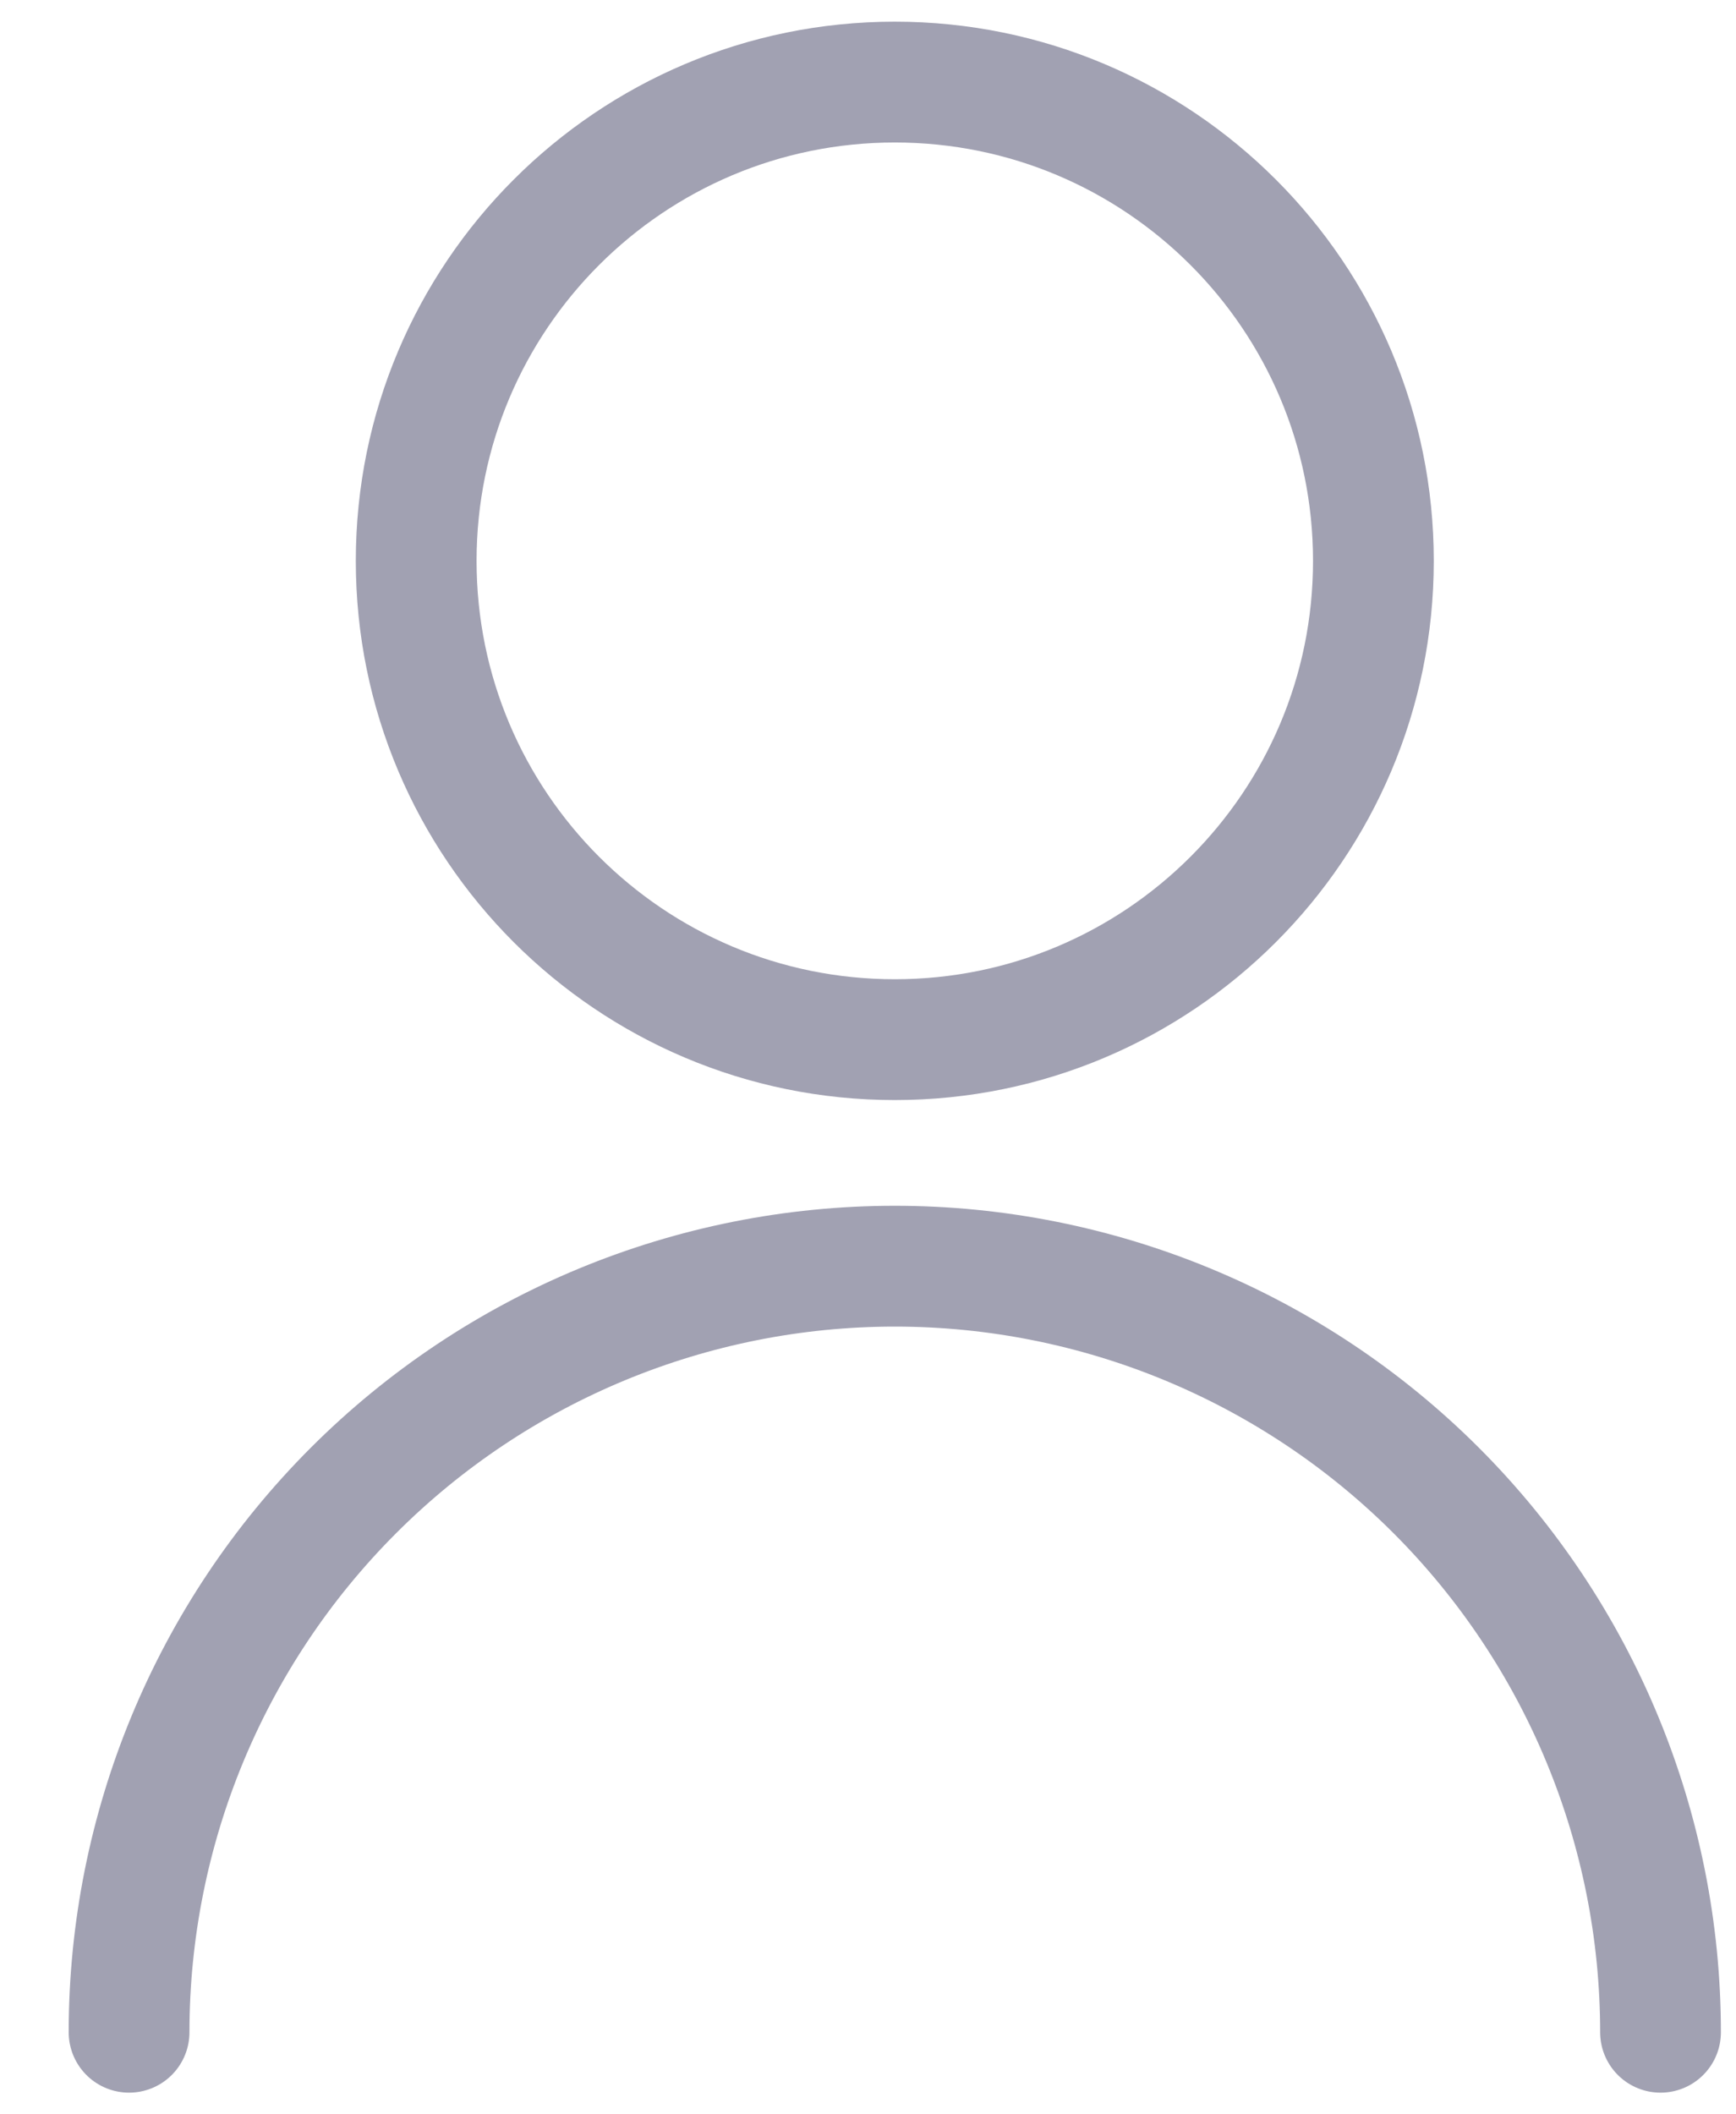 <svg width="23" height="28" viewBox="0 0 23 28" fill="none" xmlns="http://www.w3.org/2000/svg">
<path d="M11.855 13.768C15.357 13.768 18.196 10.93 18.196 7.428C18.196 3.926 15.357 1.087 11.855 1.087C8.353 1.087 5.514 3.926 5.514 7.428C5.514 10.93 8.353 13.768 11.855 13.768Z" stroke="#A1A1B2" stroke-width="1.6" stroke-linecap="round" stroke-linejoin="round"/>
<path d="M1.71 26.913C1.71 24.222 2.779 21.642 4.682 19.739C6.584 17.837 9.164 16.768 11.855 16.768C14.546 16.768 17.126 17.837 19.029 19.739C20.931 21.642 22 24.222 22 26.913" stroke="#A1A1B2" stroke-width="1.6" stroke-linecap="round" stroke-linejoin="round"/>
</svg>
